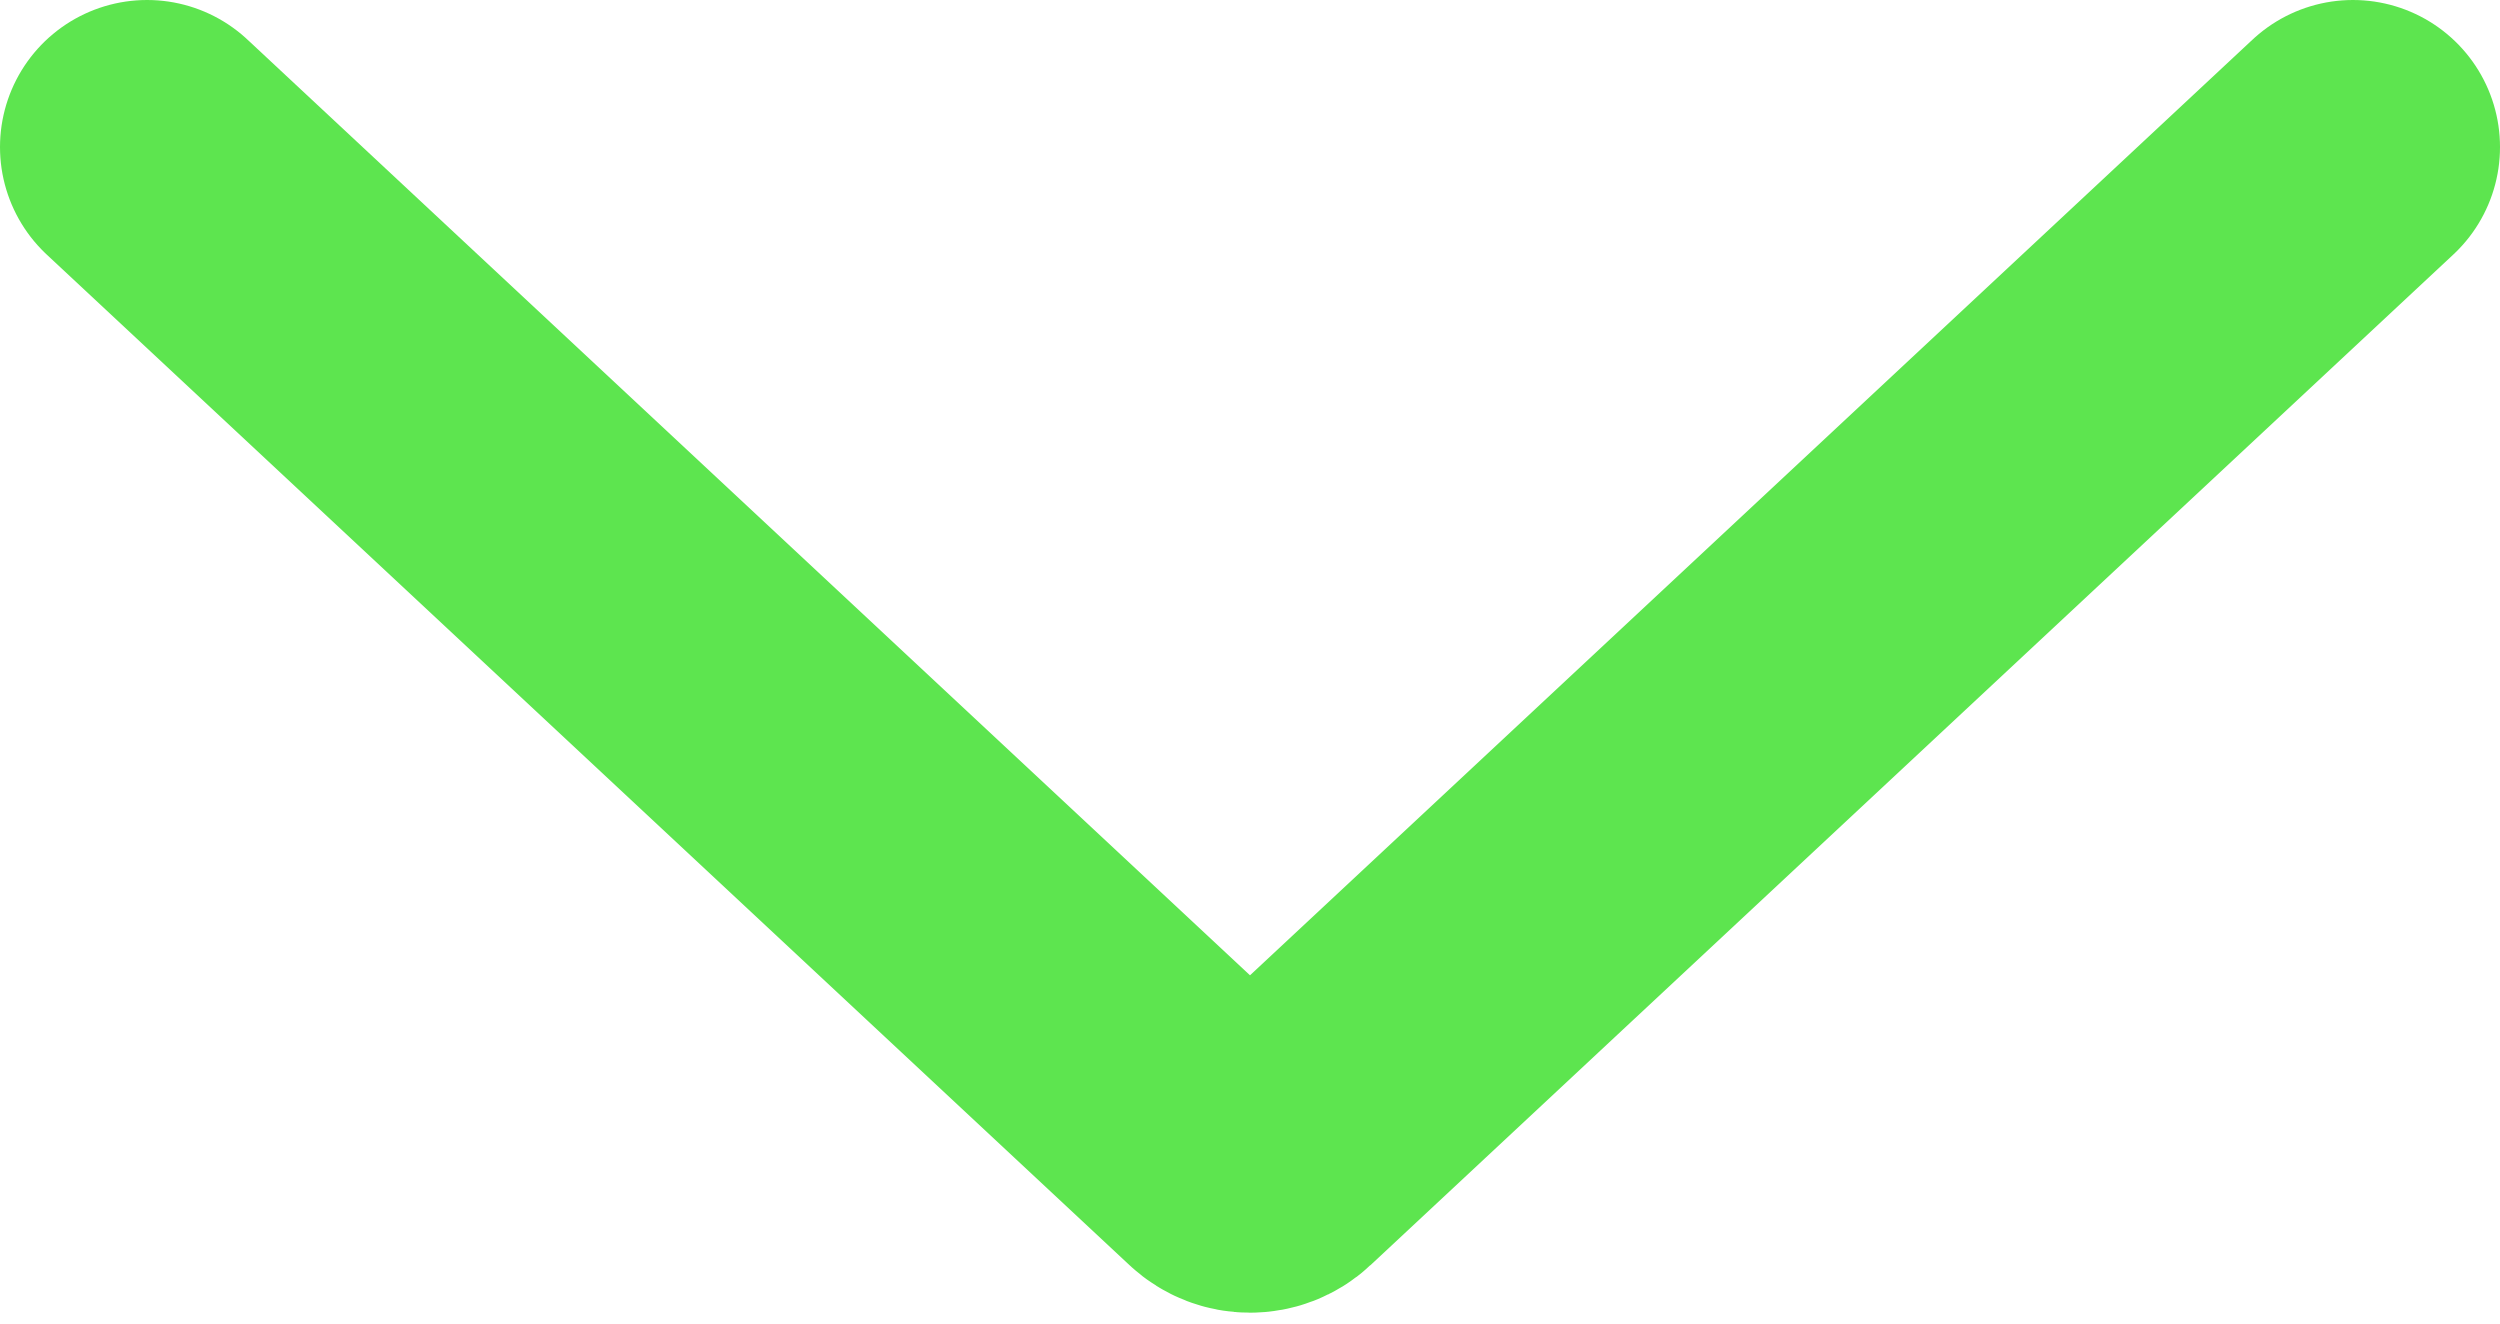 <svg width="17" height="9" viewBox="0 0 17 9" fill="none" xmlns="http://www.w3.org/2000/svg">
<path d="M1 1L8.364 7.873C8.44 7.944 8.56 7.944 8.636 7.873L16 1" stroke="#5DE54F" stroke-width="2" stroke-linecap="round"/>
</svg>
